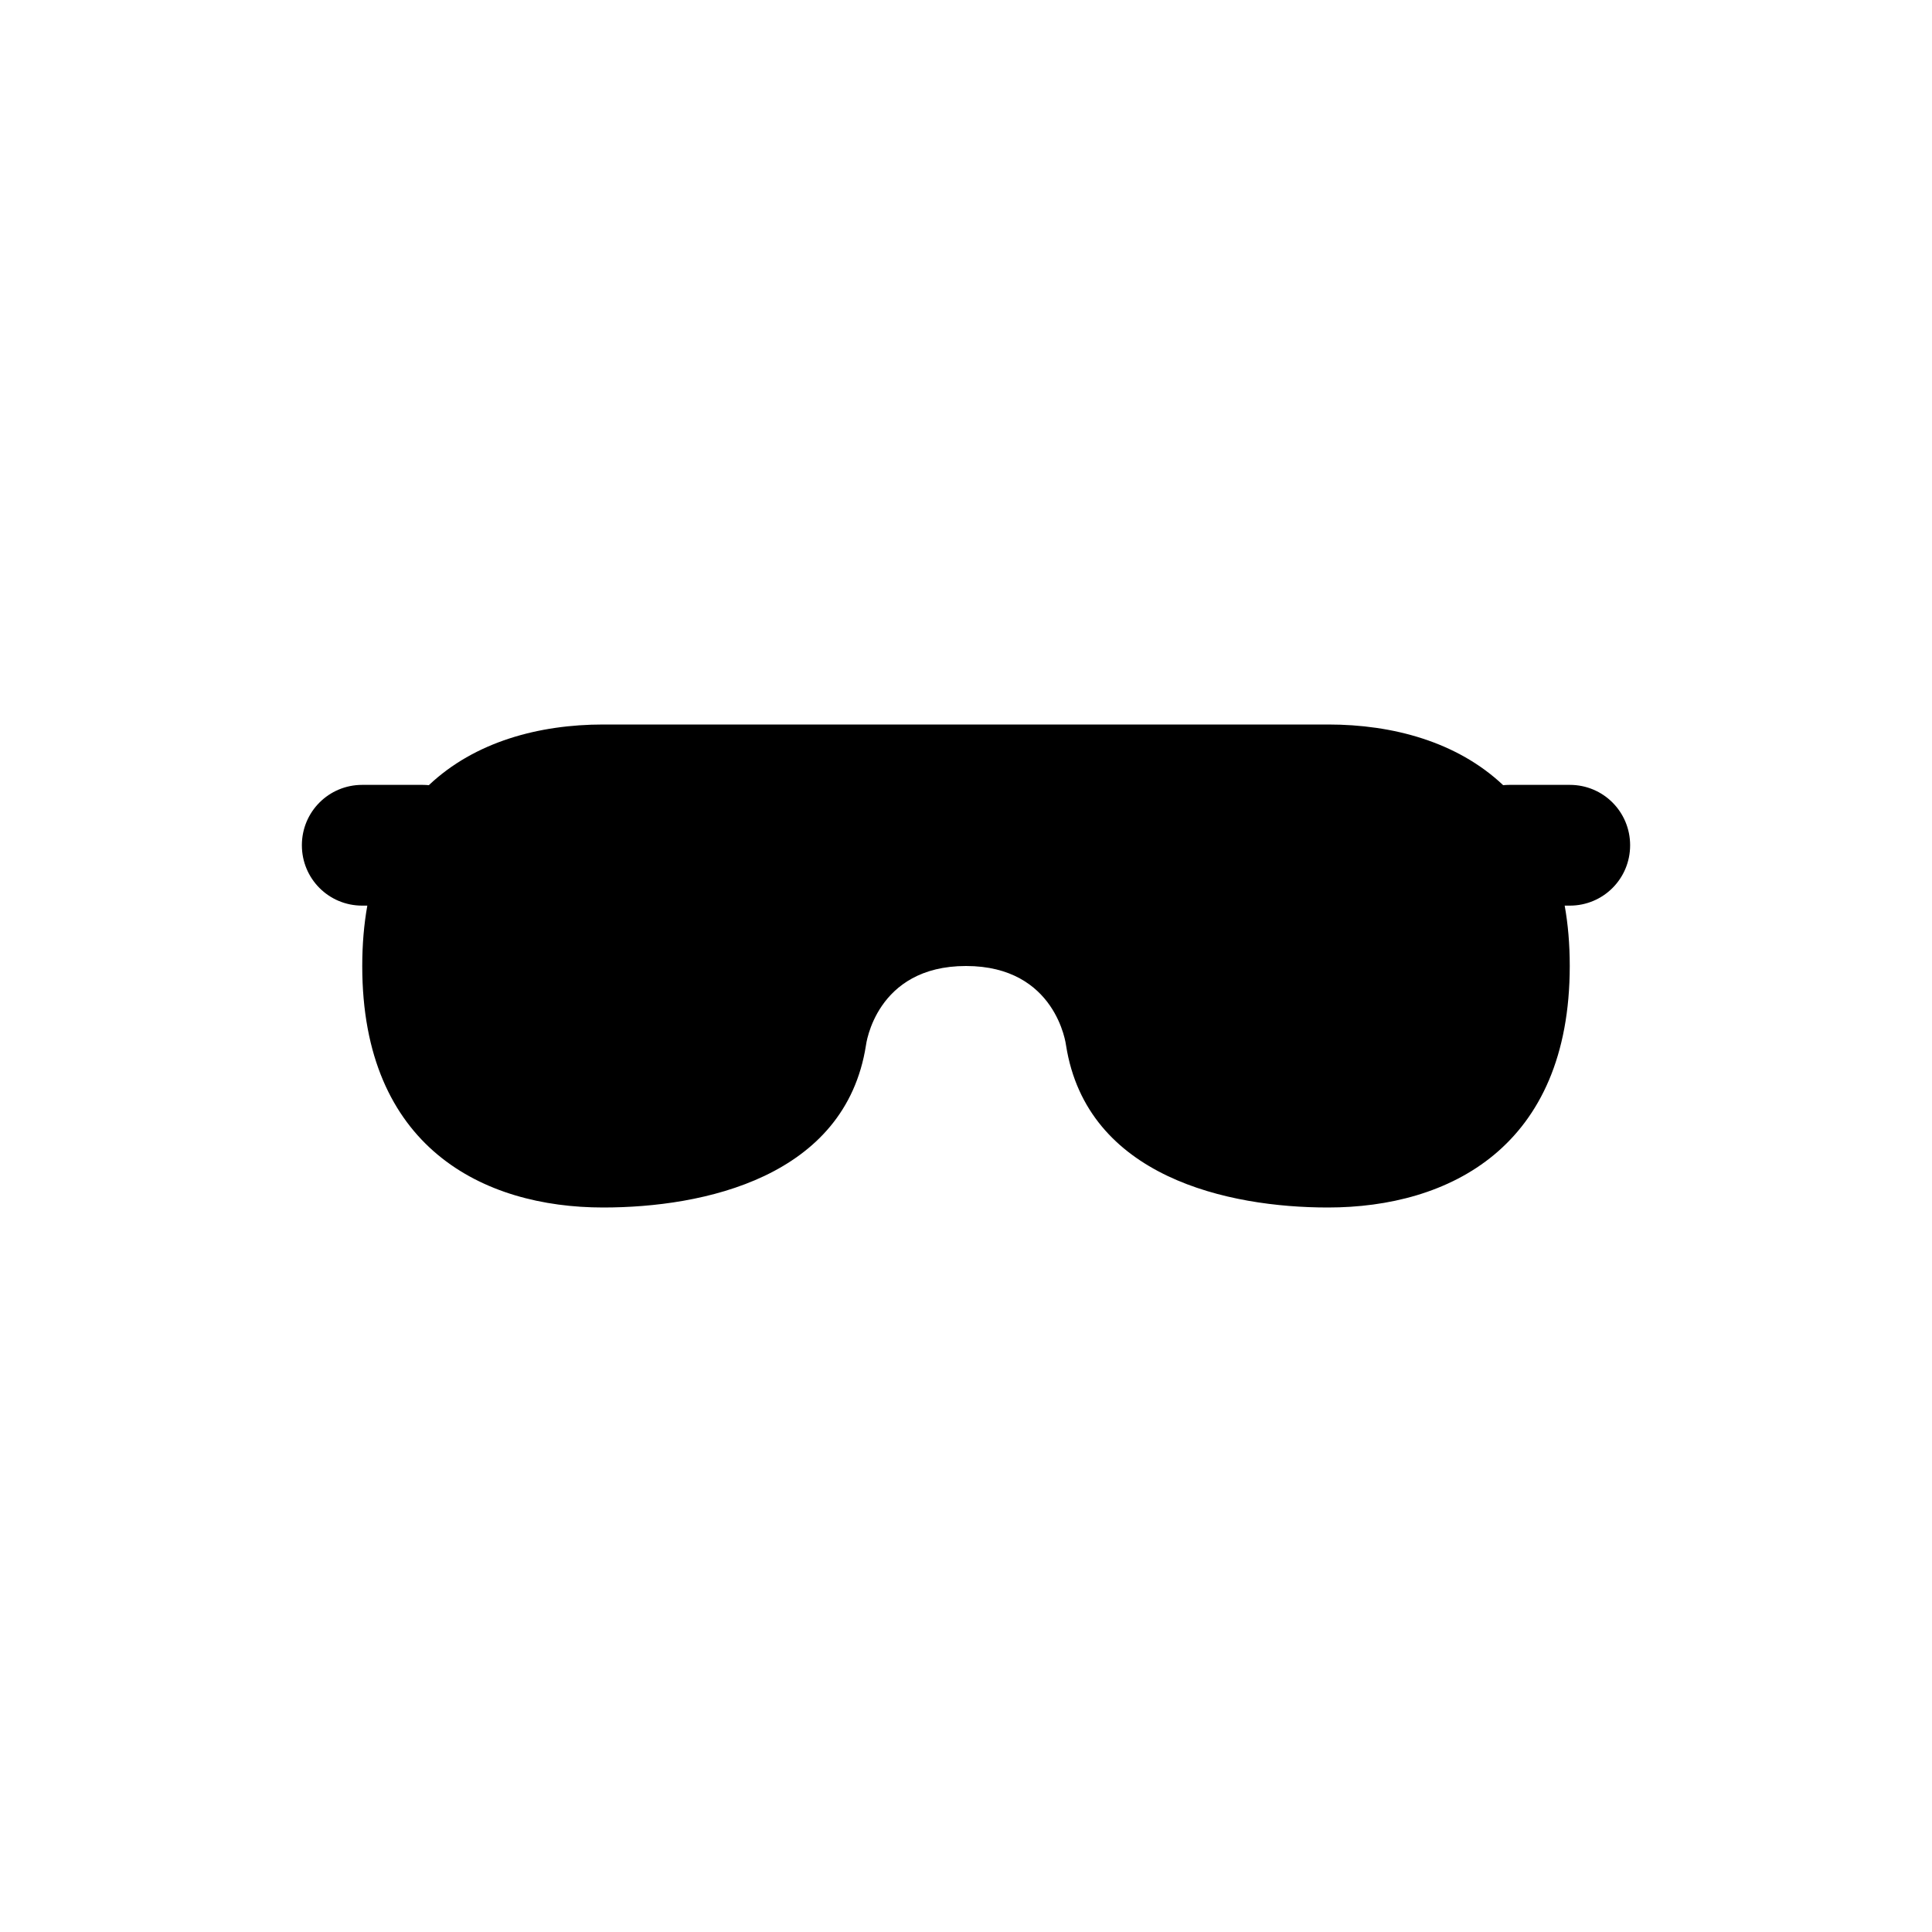 <?xml version="1.0" ?><svg height="32px" version="1.1" viewBox="0 0 32 32" width="32px" xmlns="http://www.w3.org/2000/svg" xmlns:sketch="http://www.bohemiancoding.com/sketch/ns" xmlns:xlink="http://www.w3.org/1999/xlink"><title/><defs/><g fill="none" fill-rule="evenodd" id="Icons new Arranged Names Color" stroke="none" stroke-width="1"><g fill="#000000" id="64 Sunglasses"><path d="M15,12 L17,12 L22,12 C23.067,12 24.134,12.285 24.897,13.005 C24.931,13.002 24.965,13 24.999,13 L26.001,13 C26.557,13 27,13.448 27,14 C27,14.556 26.553,15 26.001,15 L25.916,15 C25.971,15.305 26,15.637 26,15.998 C26,19 24,20 21.994,20 C20.35,20 18,19.5 17.657,17.314 C17.657,17.314 17.5,16 16,16 C14.5,16 14.343,17.314 14.343,17.314 C14,19.5 11.653,20 9.991,20 C8,20 6,19 6,16.002 C6,15.639 6.029,15.306 6.084,15 L5.999,15 C5.443,15 5,14.552 5,14 C5,13.444 5.447,13 5.999,13 L7.001,13 C7.035,13 7.069,13.002 7.103,13.005 C7.865,12.284 8.93,12 9.992,12 Z M15,12" id="Rectangle 276 copy"/></g></g></svg>